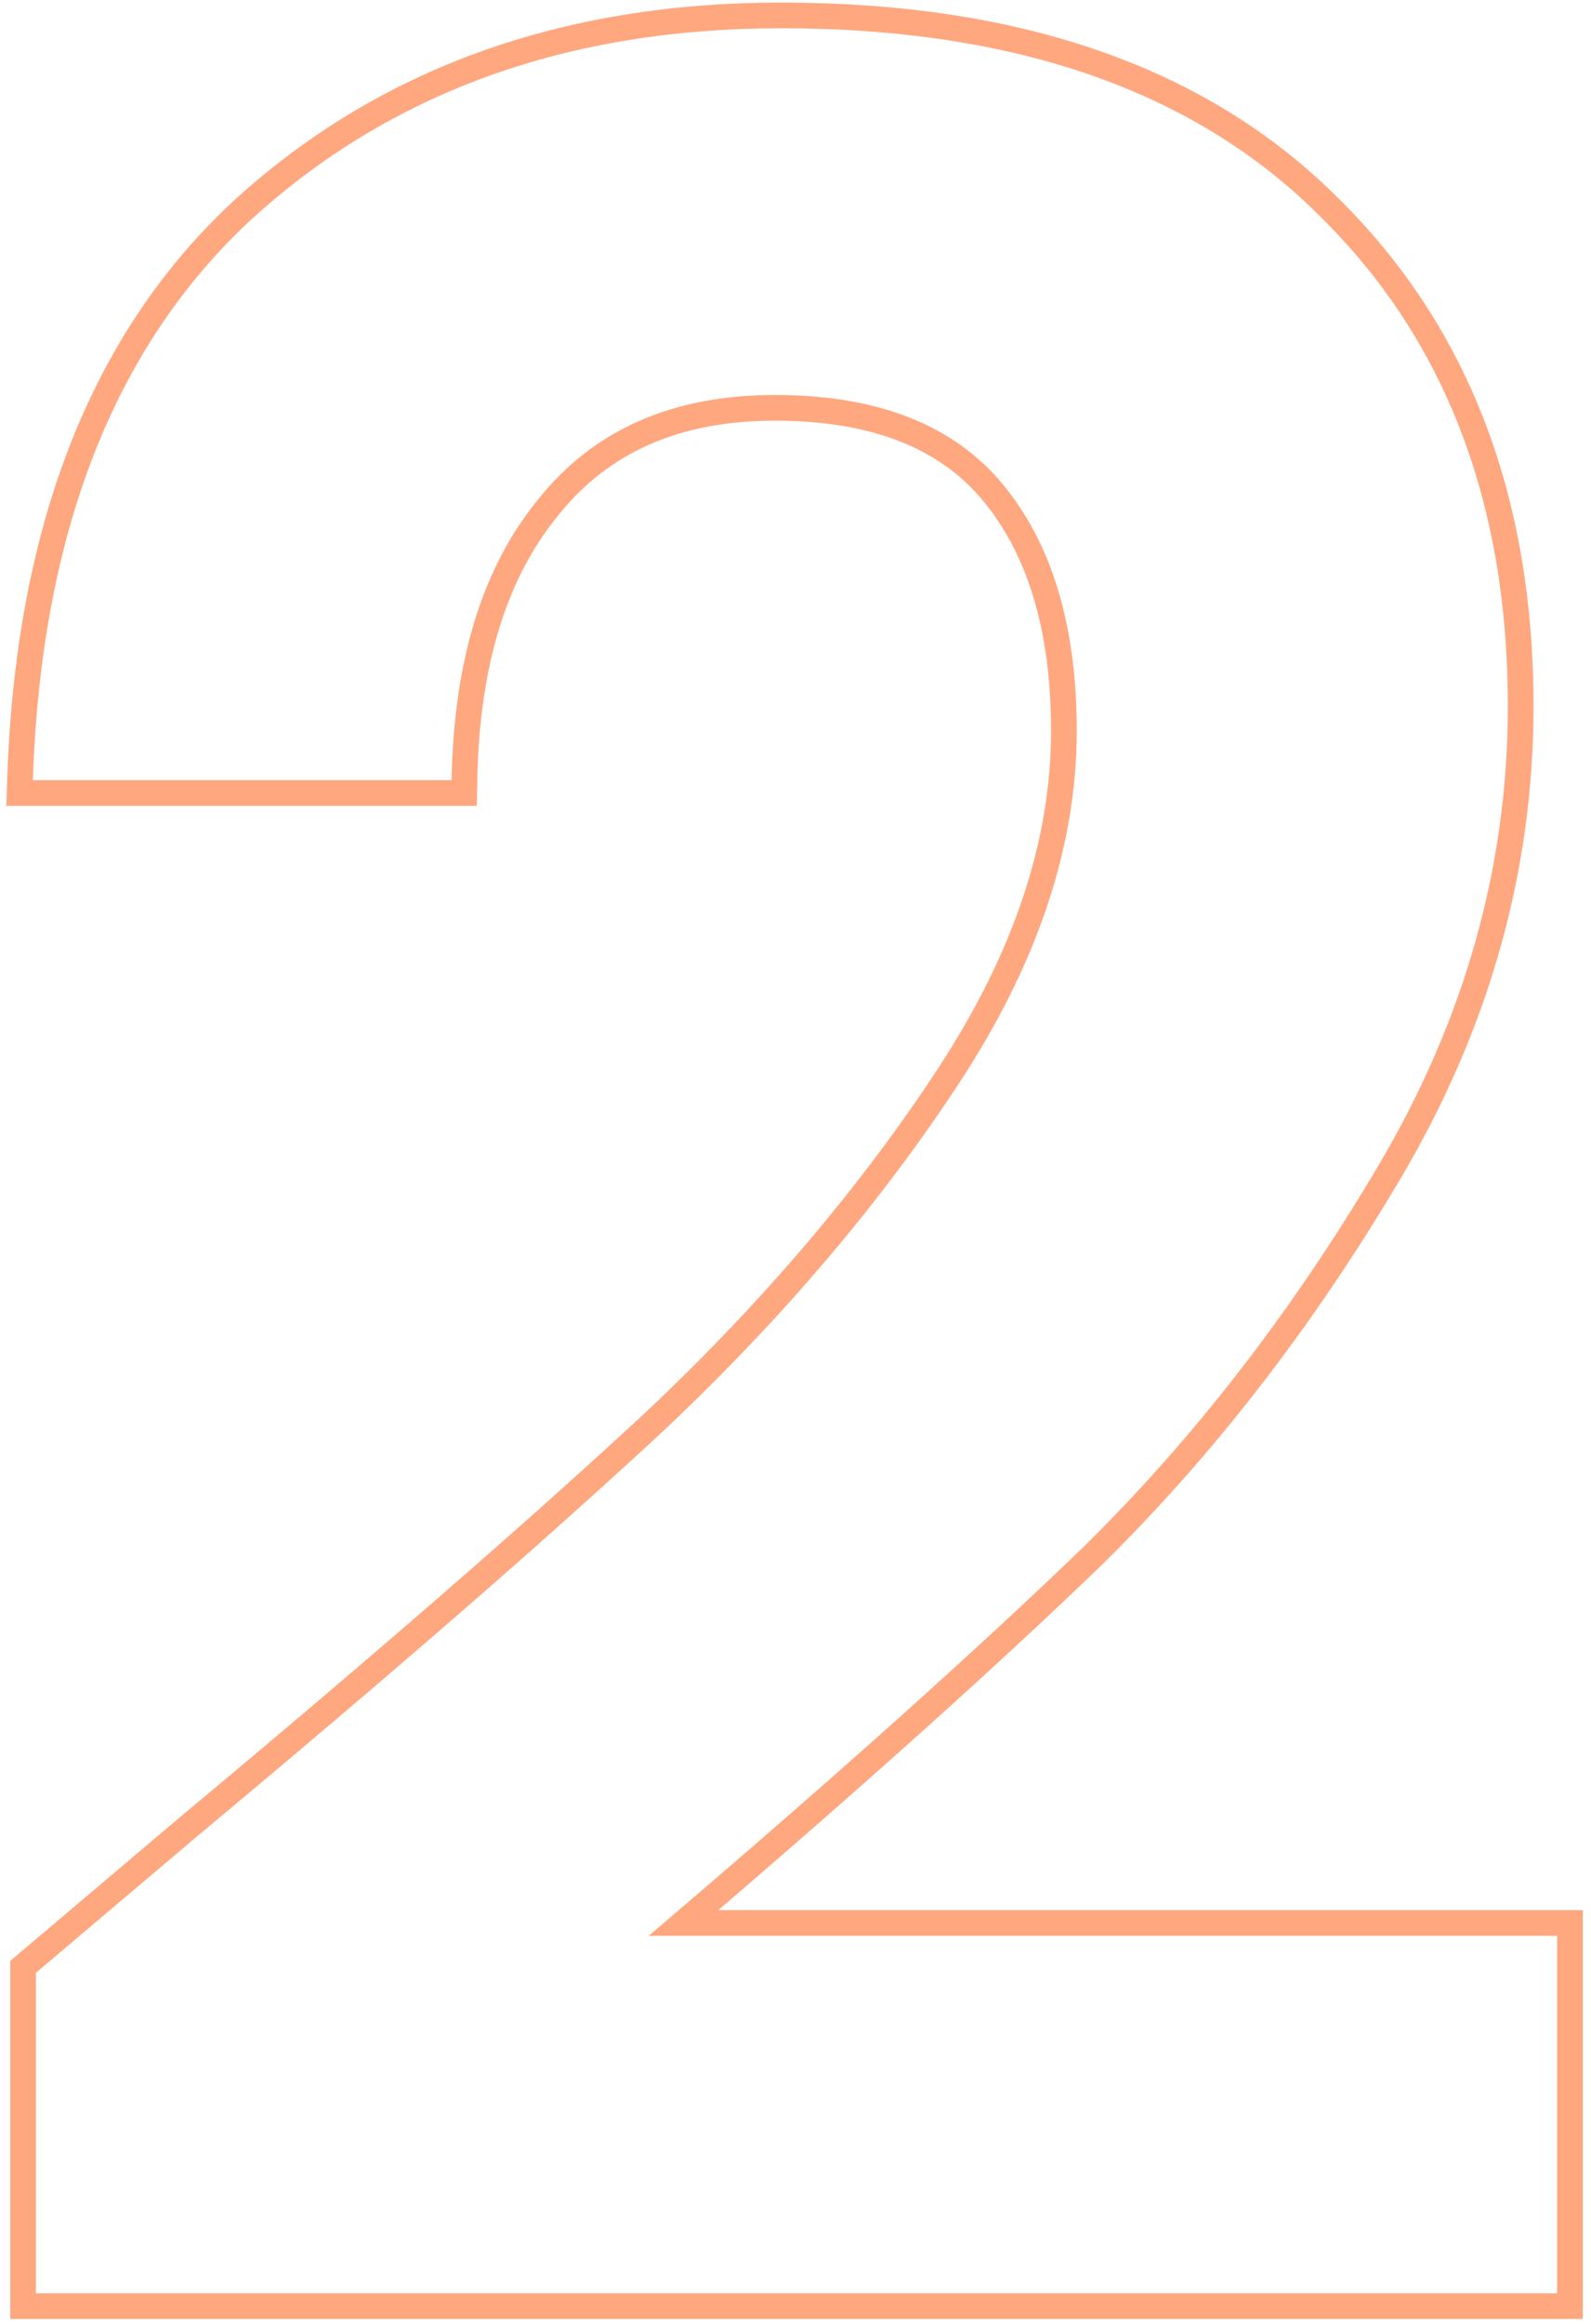 <svg width="124" height="181" viewBox="0 0 124 181" fill="none" xmlns="http://www.w3.org/2000/svg">
<path opacity="0.5" d="M14.638 142.312L14.633 142.317L2.153 152.877L1.799 153.177V153.641V178.601V179.601H2.799H121.359H122.359V178.601V150.761V149.761H121.359H53.273C66.257 138.671 76.864 129.164 85.092 121.241L85.099 121.234C93.806 112.688 101.539 102.698 108.299 91.27C115.105 79.765 118.519 67.67 118.519 55.001C118.519 38.94 113.562 25.948 103.583 16.131C93.581 6.131 79.294 1.201 60.879 1.201C44.024 1.201 30.013 6.232 18.925 16.342L18.925 16.342L18.919 16.347C7.947 26.5 2.205 41.348 1.559 60.727L1.525 61.761H2.559H35.199H36.181L36.198 60.778C36.356 51.642 38.559 44.606 42.693 39.554L42.697 39.548L42.702 39.543C46.802 34.38 52.651 31.761 60.399 31.761C68.205 31.761 73.796 34.018 77.388 38.358C81.034 42.764 82.919 48.911 82.919 56.921C82.919 65.644 79.961 74.577 73.962 83.733C67.931 92.939 60.384 101.839 51.314 110.431C42.213 118.894 29.99 129.52 14.638 142.312Z" stroke="#FF5100" stroke-width="2"/>
</svg>

